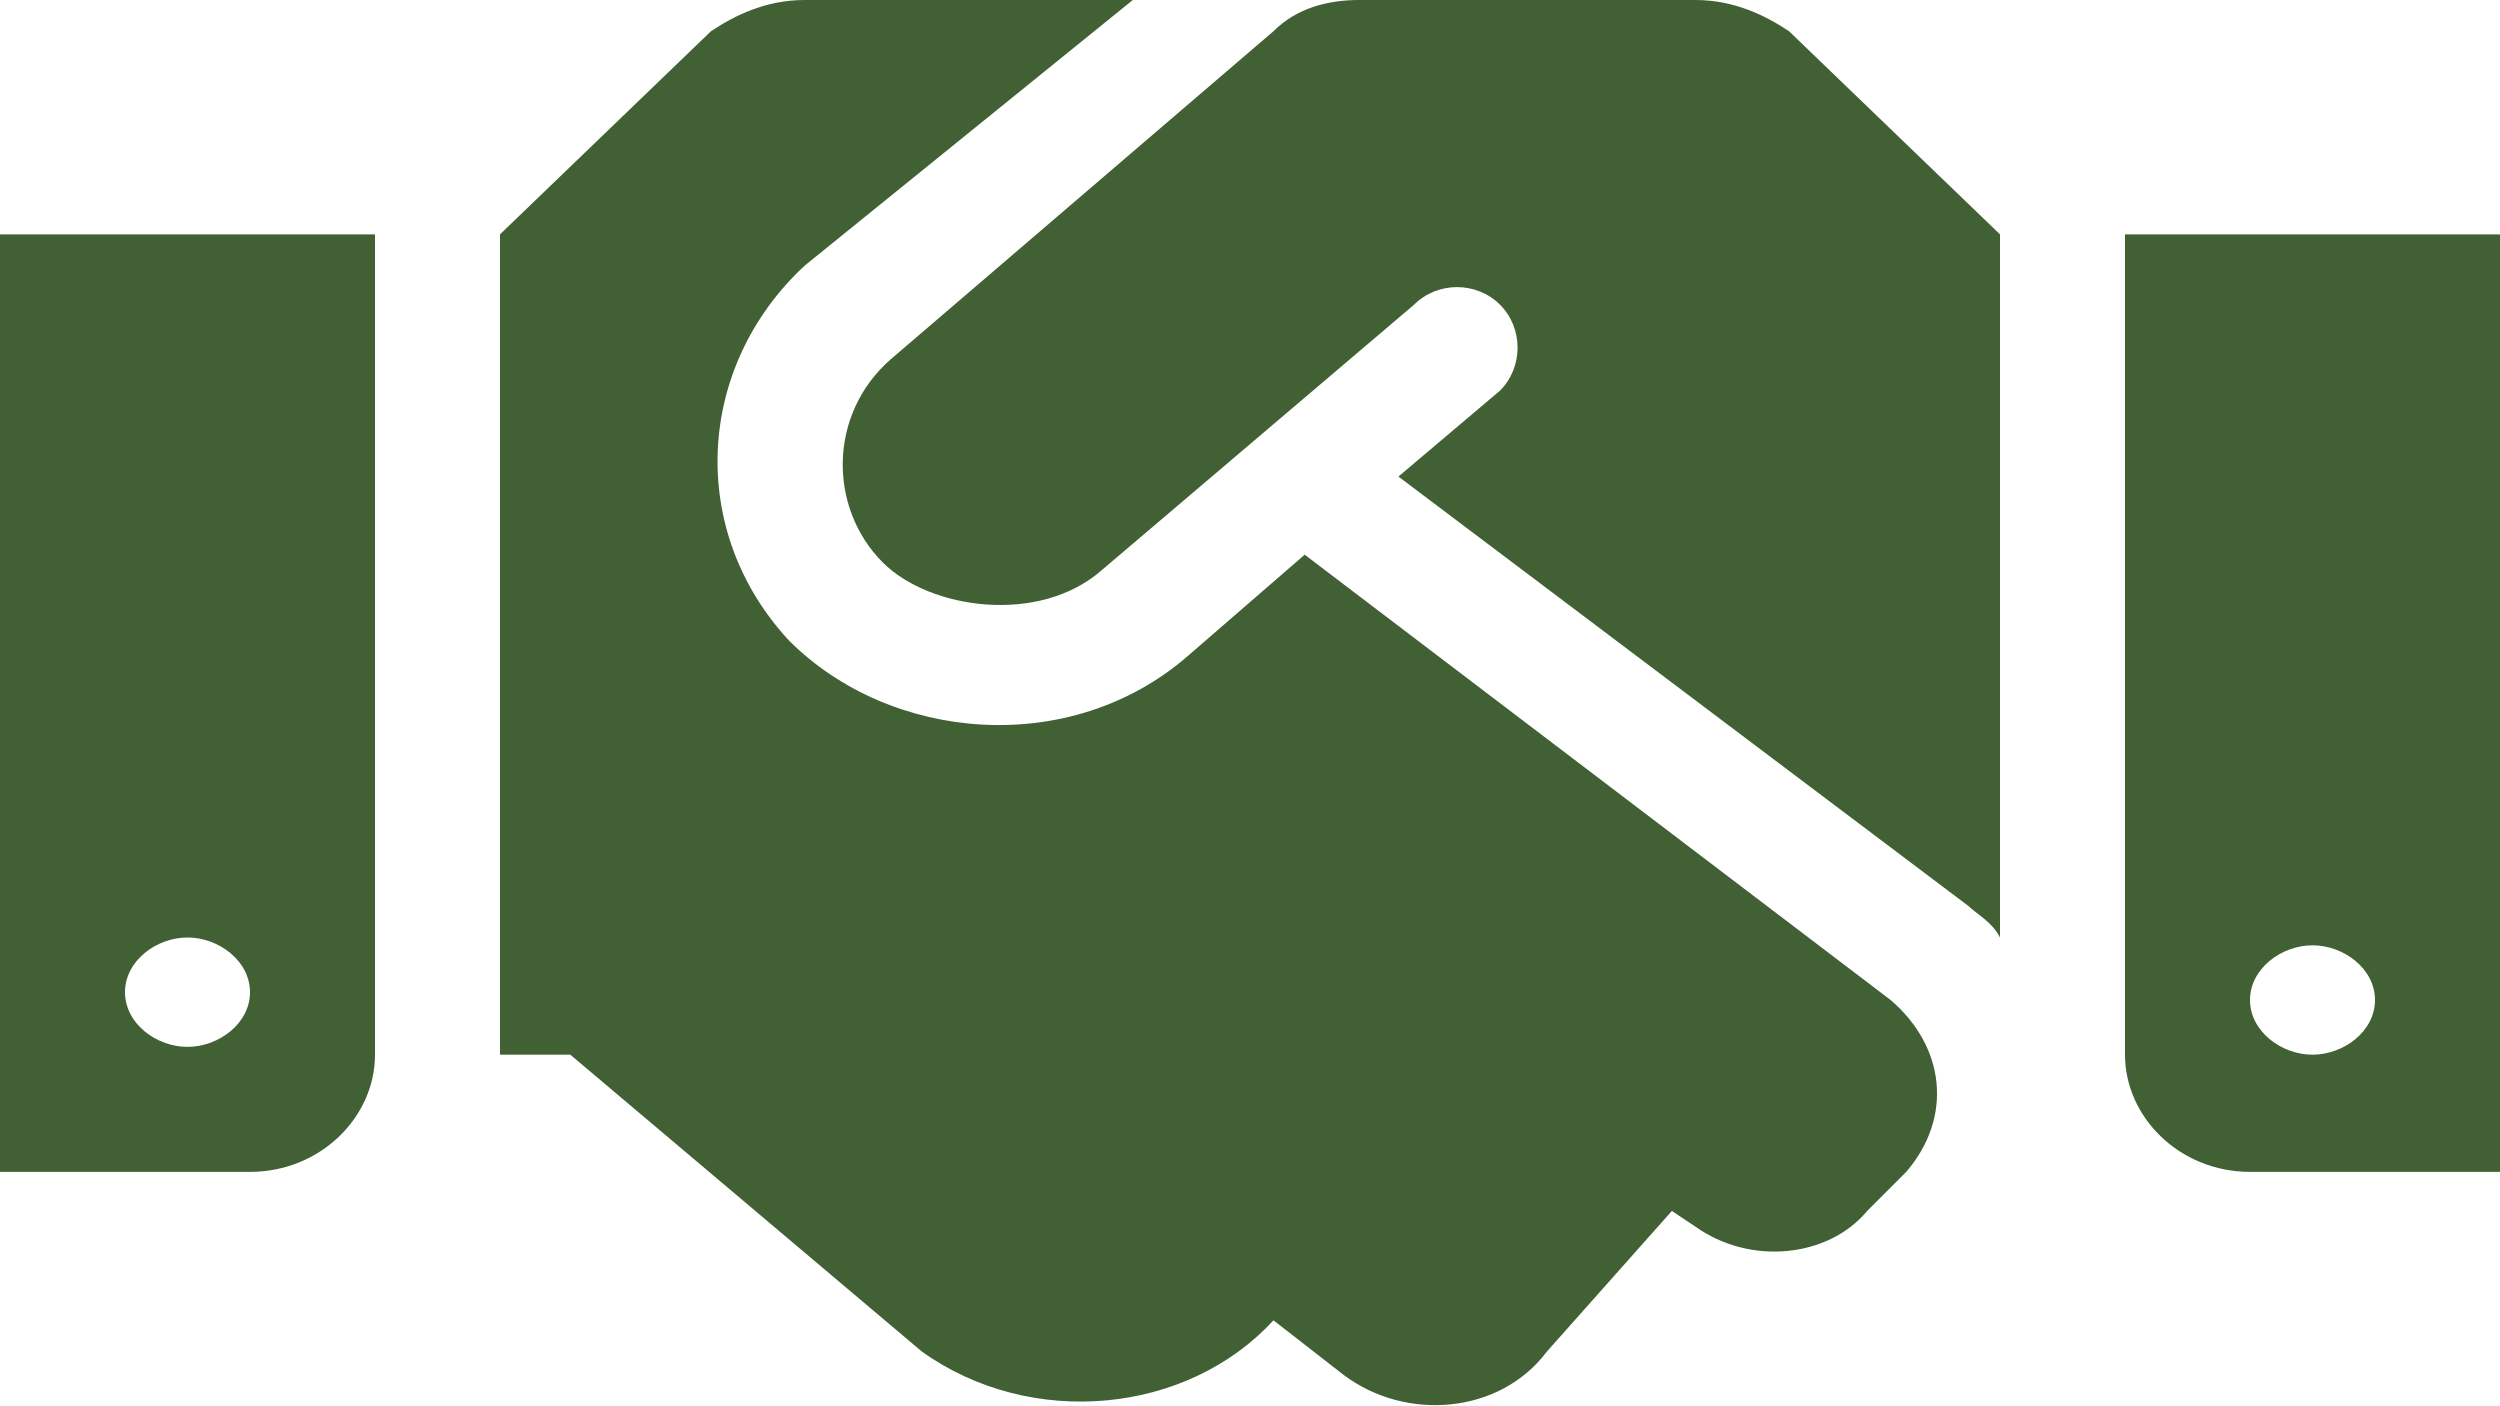 <?xml version="1.0" encoding="utf-8"?>
<!-- Generator: Adobe Illustrator 23.0.1, SVG Export Plug-In . SVG Version: 6.00 Build 0)  -->
<svg version="1.1" id="Layer_1" xmlns="http://www.w3.org/2000/svg" xmlns:xlink="http://www.w3.org/1999/xlink" x="0px" y="0px"
	 viewBox="0 0 32 18" style="enable-background:new 0 0 32 18;" xml:space="preserve">
<style type="text/css">
	.st0{fill:#416034;}
</style>
<g id="Page-1">
	<g id="Preferred-Vendors" transform="translate(-28, -1435)">
		<g id="handshake" transform="translate(28, 1435)">
			<path id="Shape" class="st0" d="M21.7,0h-4.3c-0.4,0-0.8,0.1-1.1,0.4l-4.9,4.2c0,0,0,0,0,0c-0.8,0.7-0.8,1.9-0.1,2.6
				c0.6,0.6,2,0.8,2.8,0.1c0,0,0,0,0,0l4-3.4c0.3-0.3,0.8-0.3,1.1,0c0.3,0.3,0.3,0.8,0,1.1l-1.3,1.1l7.3,5.5
				c0.1,0.1,0.3,0.2,0.4,0.4V3l-2.7-2.6C22.6,0.2,22.2,0,21.7,0z M27.2,3v10.5c0,0.8,0.7,1.5,1.6,1.5H32V3H27.2z M29.6,13.5
				c-0.4,0-0.8-0.3-0.8-0.7s0.4-0.7,0.8-0.7s0.8,0.3,0.8,0.7S30,13.5,29.6,13.5z M0,15h3.2c0.9,0,1.6-0.7,1.6-1.5V3H0V15z M2.4,12
				c0.4,0,0.8,0.3,0.8,0.7s-0.4,0.7-0.8,0.7s-0.8-0.3-0.8-0.7C1.6,12.3,2,12,2.4,12z M24.2,12.8l-7.5-5.7l-1.5,1.3
				c-1.5,1.3-3.8,1.1-5.1-0.2c-1.3-1.4-1.2-3.5,0.2-4.8L14.5,0h-4.2C9.8,0,9.4,0.2,9.1,0.4L6.4,3v10.5h0.9l4.5,3.8
				c1.4,1,3.4,0.8,4.5-0.4l0,0l0.9,0.7c0.8,0.6,2,0.5,2.6-0.3l1.6-1.8l0.3,0.2c0.7,0.5,1.7,0.4,2.2-0.2l0.5-0.5
				C25,14.3,24.9,13.4,24.2,12.8z"/>
		</g>
	</g>
</g>
</svg>

